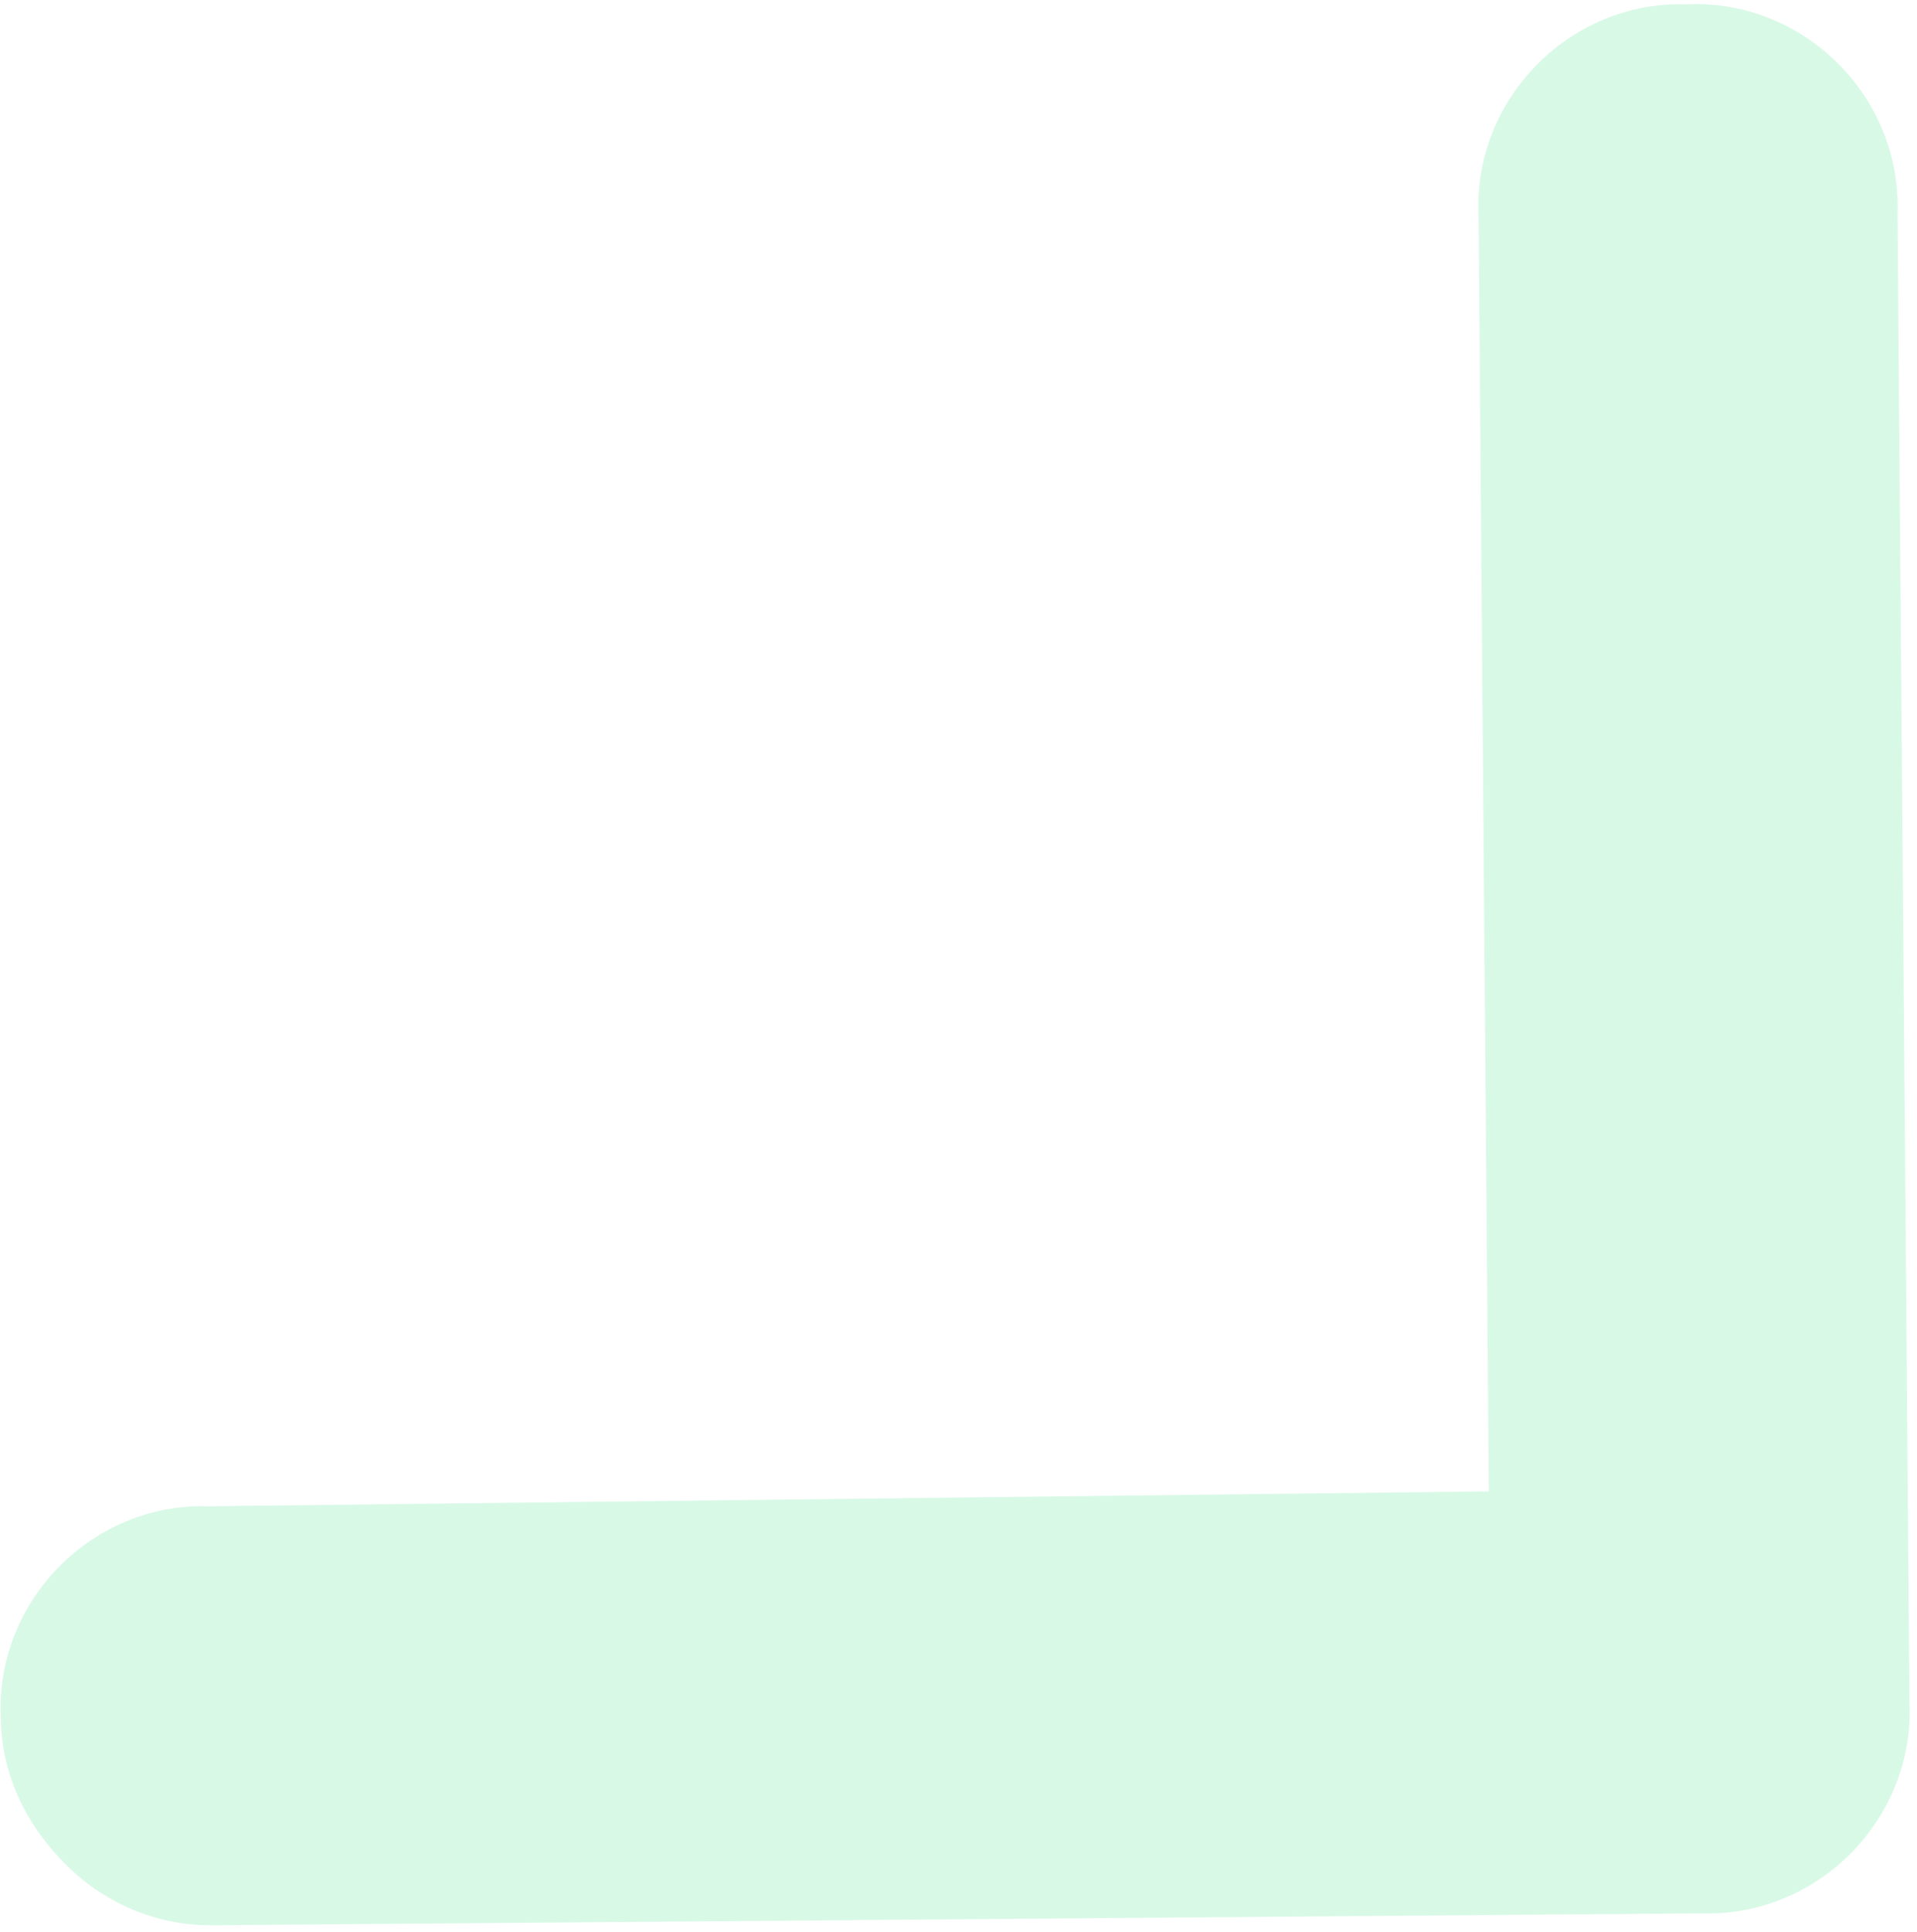 <svg width="133" height="134" viewBox="0 0 133 134" fill="none" xmlns="http://www.w3.org/2000/svg">
<path d="M4.662 129.429C1.732 126.545 0.089 123.005 0.058 119.13C-0.33 111.058 6.398 104.221 14.475 104.479L103.29 103.444L102.581 14.948C102.193 6.877 108.921 0.04 116.998 0.298C125.07 -0.09 131.906 6.638 131.648 14.715L132.477 118.067C132.865 126.139 126.137 132.976 118.06 132.718L14.708 133.547C10.832 133.578 7.267 131.992 4.662 129.429Z" fill="#00D661" fill-opacity="0.15"/>
</svg>

